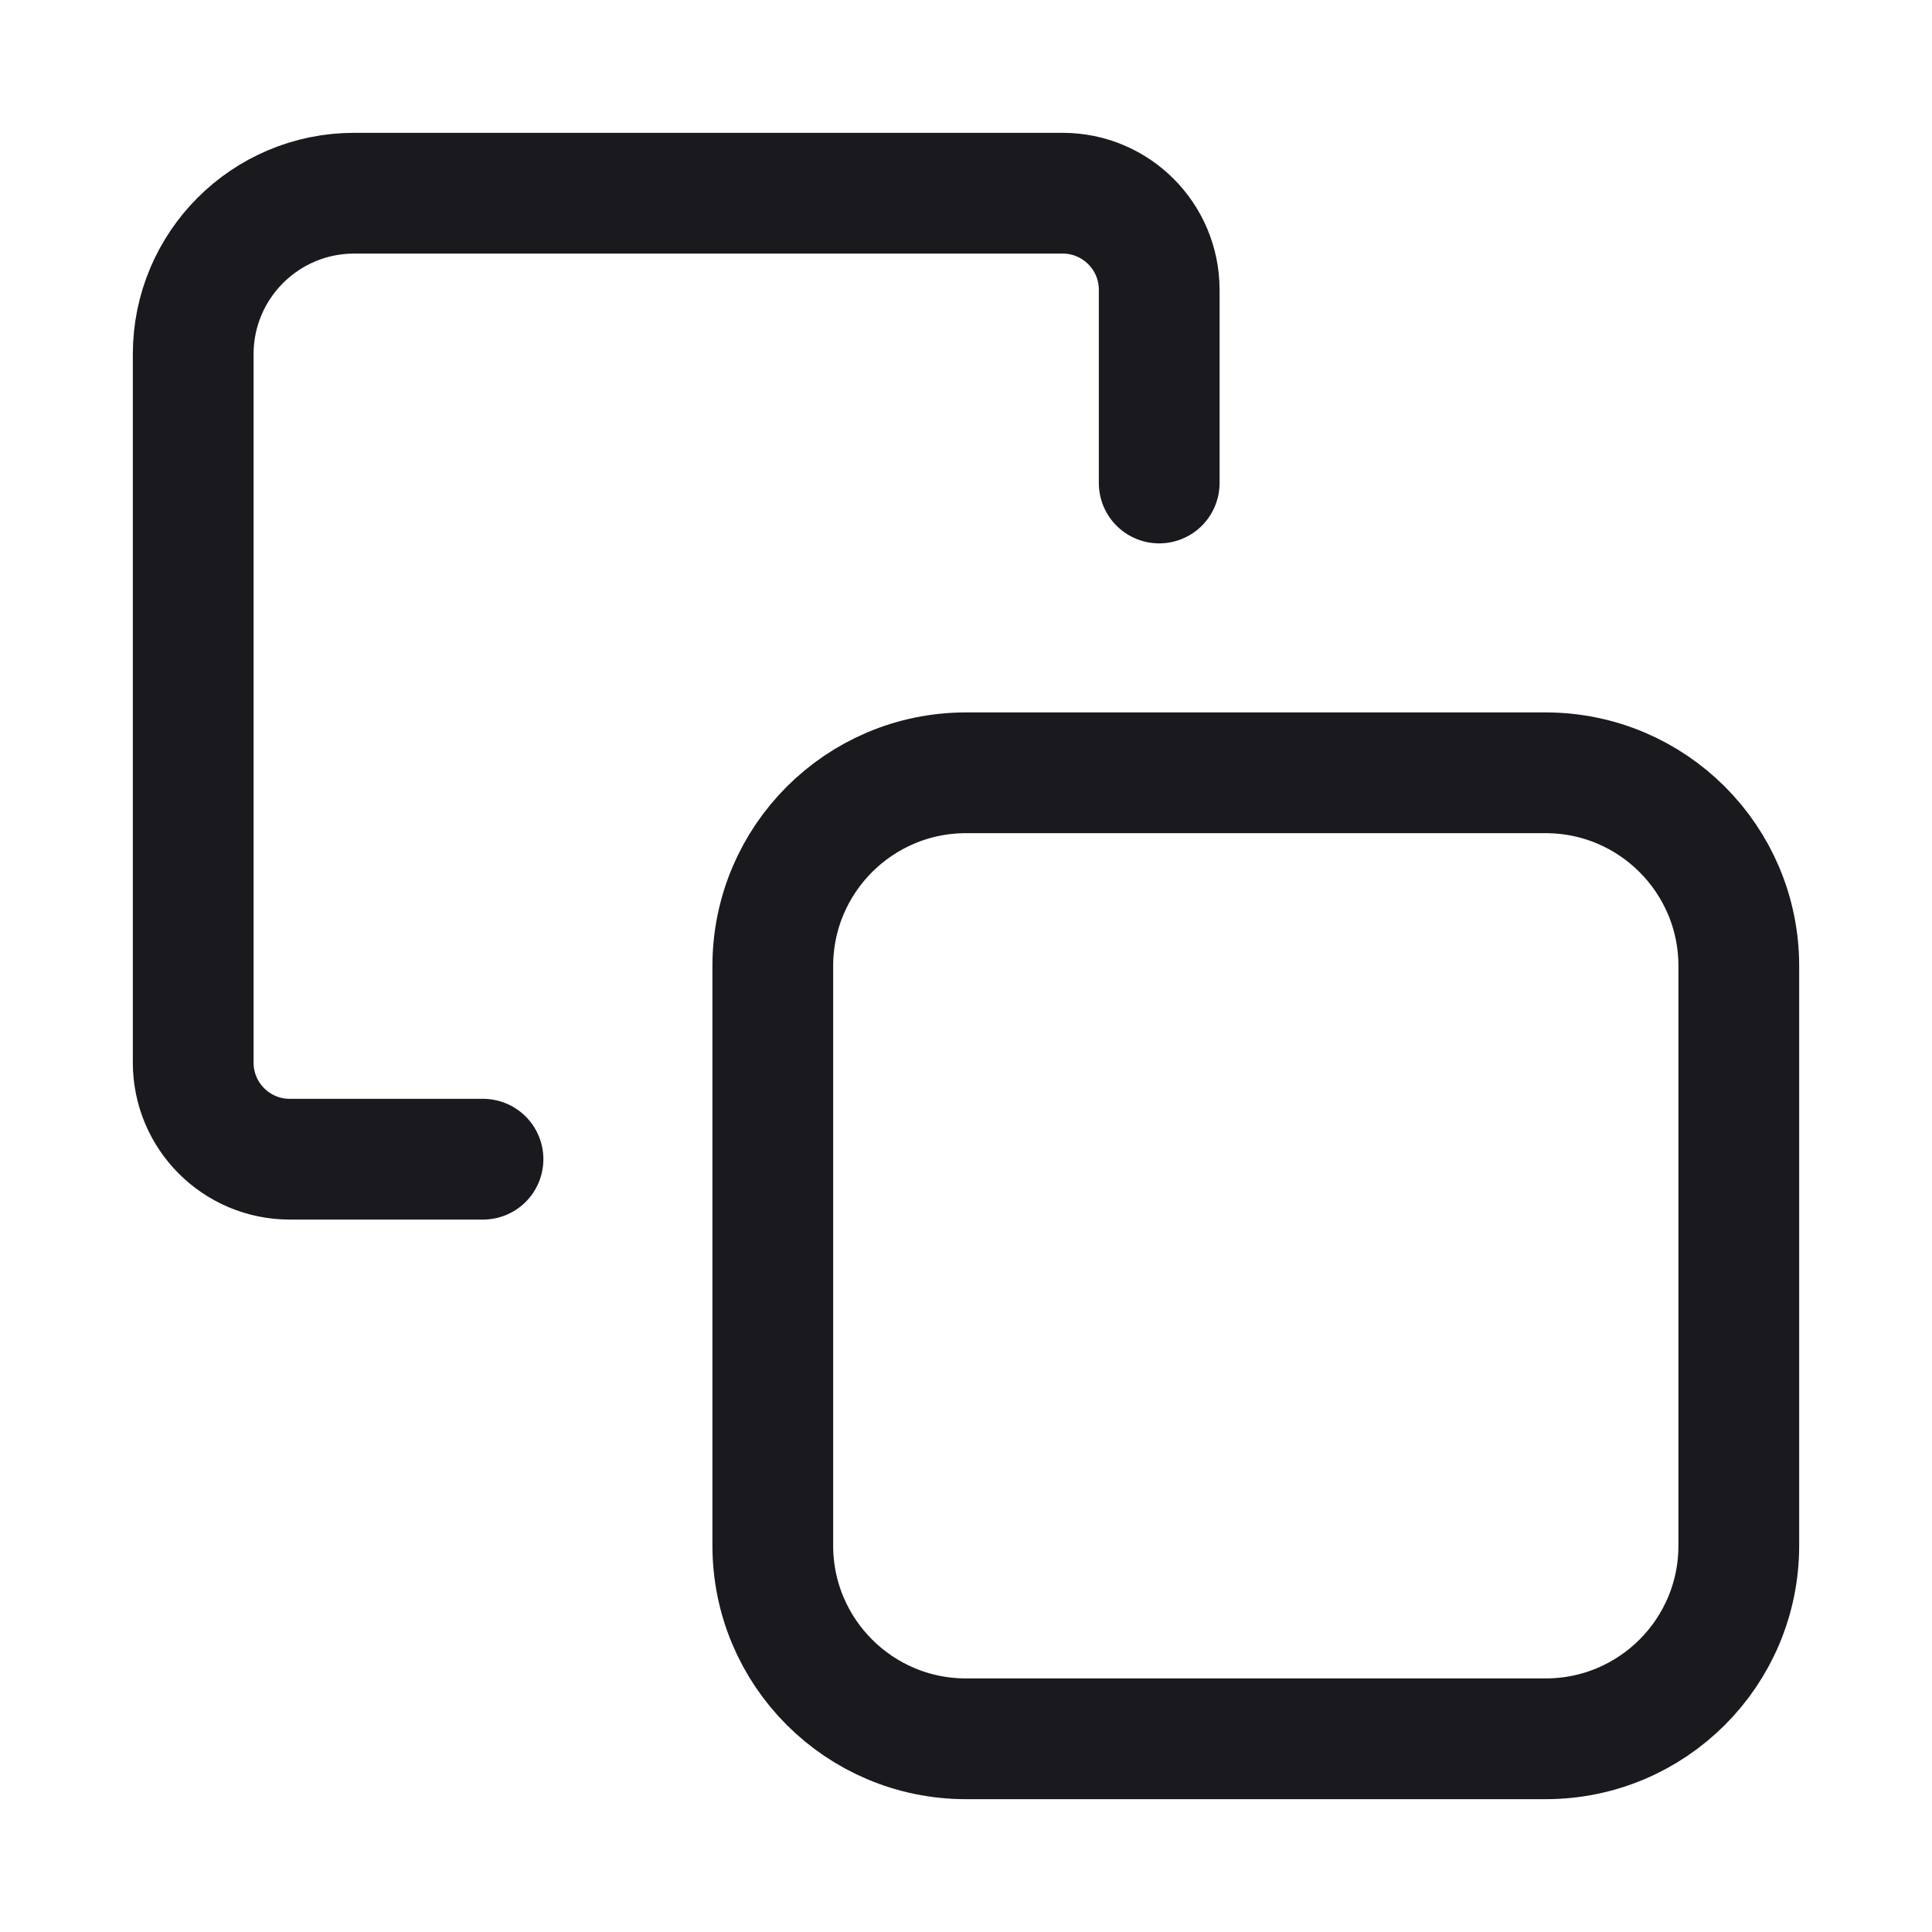 <svg width="24" height="24" viewBox="0 0 24 24" fill="none" xmlns="http://www.w3.org/2000/svg">
<path d="M6 14.4L3.6 14.4C2.937 14.4 2.4 13.863 2.4 13.2L2.4 4.4C2.4 3.295 3.296 2.4 4.4 2.4L13.2 2.4C13.863 2.4 14.4 2.937 14.4 3.6L14.4 6M12 21.6L19.2 21.6C20.526 21.6 21.6 20.526 21.6 19.2L21.6 12C21.6 10.675 20.526 9.6 19.2 9.6L12 9.6C10.675 9.6 9.6 10.675 9.6 12L9.6 19.2C9.6 20.526 10.675 21.6 12 21.6Z" stroke="#1A191E" stroke-width="1.5" stroke-linecap="round"/>
</svg>
